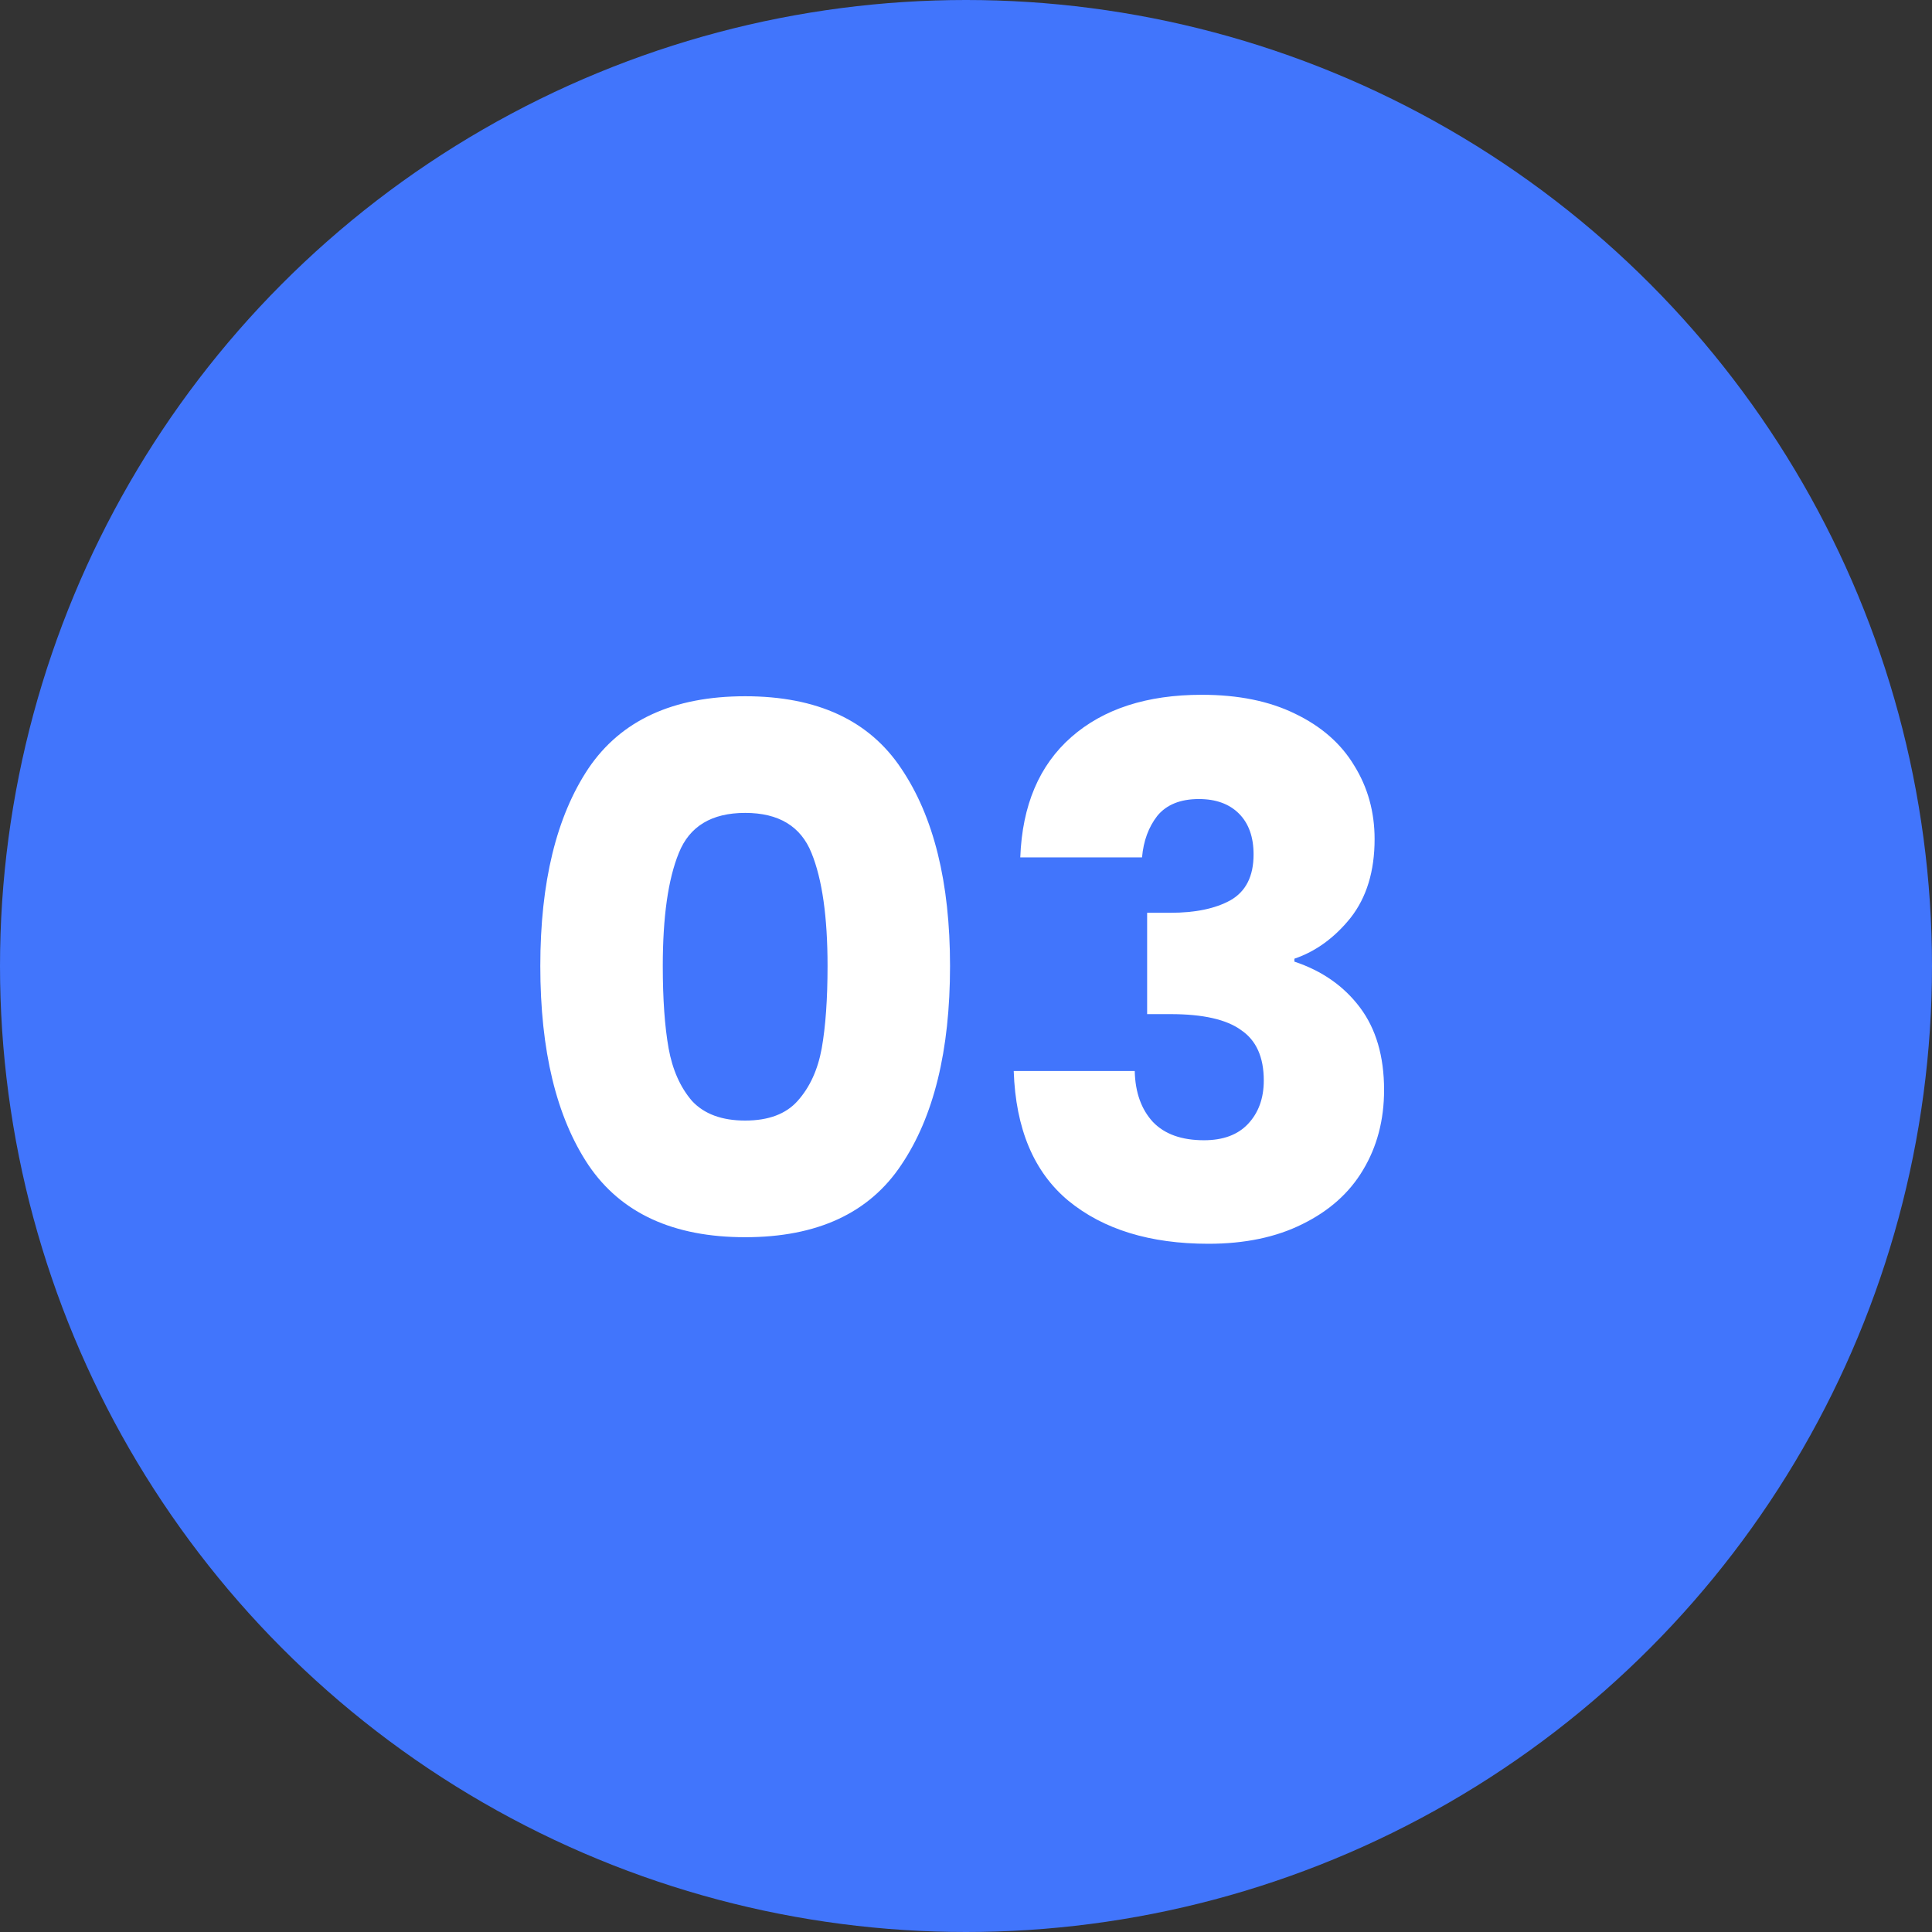 <svg width="53" height="53" viewBox="0 0 53 53" fill="none" xmlns="http://www.w3.org/2000/svg">
<rect x="0" y="0" width="53" height="53" fill="#333333" stroke="none"/>
<circle cx="26.5" cy="26.5" r="26.5" fill="#4175FC"/>
<path d="M14.822 26.5C14.822 24.207 15.262 22.4 16.142 21.08C17.035 19.76 18.468 19.1 20.442 19.1C22.415 19.1 23.842 19.76 24.722 21.08C25.615 22.4 26.062 24.207 26.062 26.5C26.062 28.82 25.615 30.64 24.722 31.96C23.842 33.28 22.415 33.94 20.442 33.94C18.468 33.94 17.035 33.28 16.142 31.96C15.262 30.64 14.822 28.82 14.822 26.5ZM22.702 26.5C22.702 25.153 22.555 24.12 22.262 23.4C21.968 22.667 21.362 22.3 20.442 22.3C19.522 22.3 18.915 22.667 18.622 23.4C18.328 24.12 18.182 25.153 18.182 26.5C18.182 27.407 18.235 28.16 18.342 28.76C18.448 29.347 18.662 29.827 18.982 30.2C19.315 30.56 19.802 30.74 20.442 30.74C21.082 30.74 21.562 30.56 21.882 30.2C22.215 29.827 22.435 29.347 22.542 28.76C22.648 28.16 22.702 27.407 22.702 26.5ZM27.989 23.52C28.042 22.093 28.509 20.993 29.389 20.22C30.269 19.447 31.462 19.06 32.969 19.06C33.969 19.06 34.822 19.233 35.529 19.58C36.249 19.927 36.789 20.4 37.149 21C37.522 21.6 37.709 22.273 37.709 23.02C37.709 23.9 37.489 24.62 37.049 25.18C36.609 25.727 36.095 26.1 35.509 26.3V26.38C36.269 26.633 36.869 27.053 37.309 27.64C37.749 28.227 37.969 28.98 37.969 29.9C37.969 30.727 37.775 31.46 37.389 32.1C37.015 32.727 36.462 33.22 35.729 33.58C35.009 33.94 34.149 34.12 33.149 34.12C31.549 34.12 30.269 33.727 29.309 32.94C28.362 32.153 27.862 30.967 27.809 29.38H31.129C31.142 29.967 31.309 30.433 31.629 30.78C31.949 31.113 32.415 31.28 33.029 31.28C33.549 31.28 33.949 31.133 34.229 30.84C34.522 30.533 34.669 30.133 34.669 29.64C34.669 29 34.462 28.54 34.049 28.26C33.649 27.967 33.002 27.82 32.109 27.82H31.469V25.04H32.109C32.789 25.04 33.335 24.927 33.749 24.7C34.175 24.46 34.389 24.04 34.389 23.44C34.389 22.96 34.255 22.587 33.989 22.32C33.722 22.053 33.355 21.92 32.889 21.92C32.382 21.92 32.002 22.073 31.749 22.38C31.509 22.687 31.369 23.067 31.329 23.52H27.989Z" fill="white"/>
</svg>
